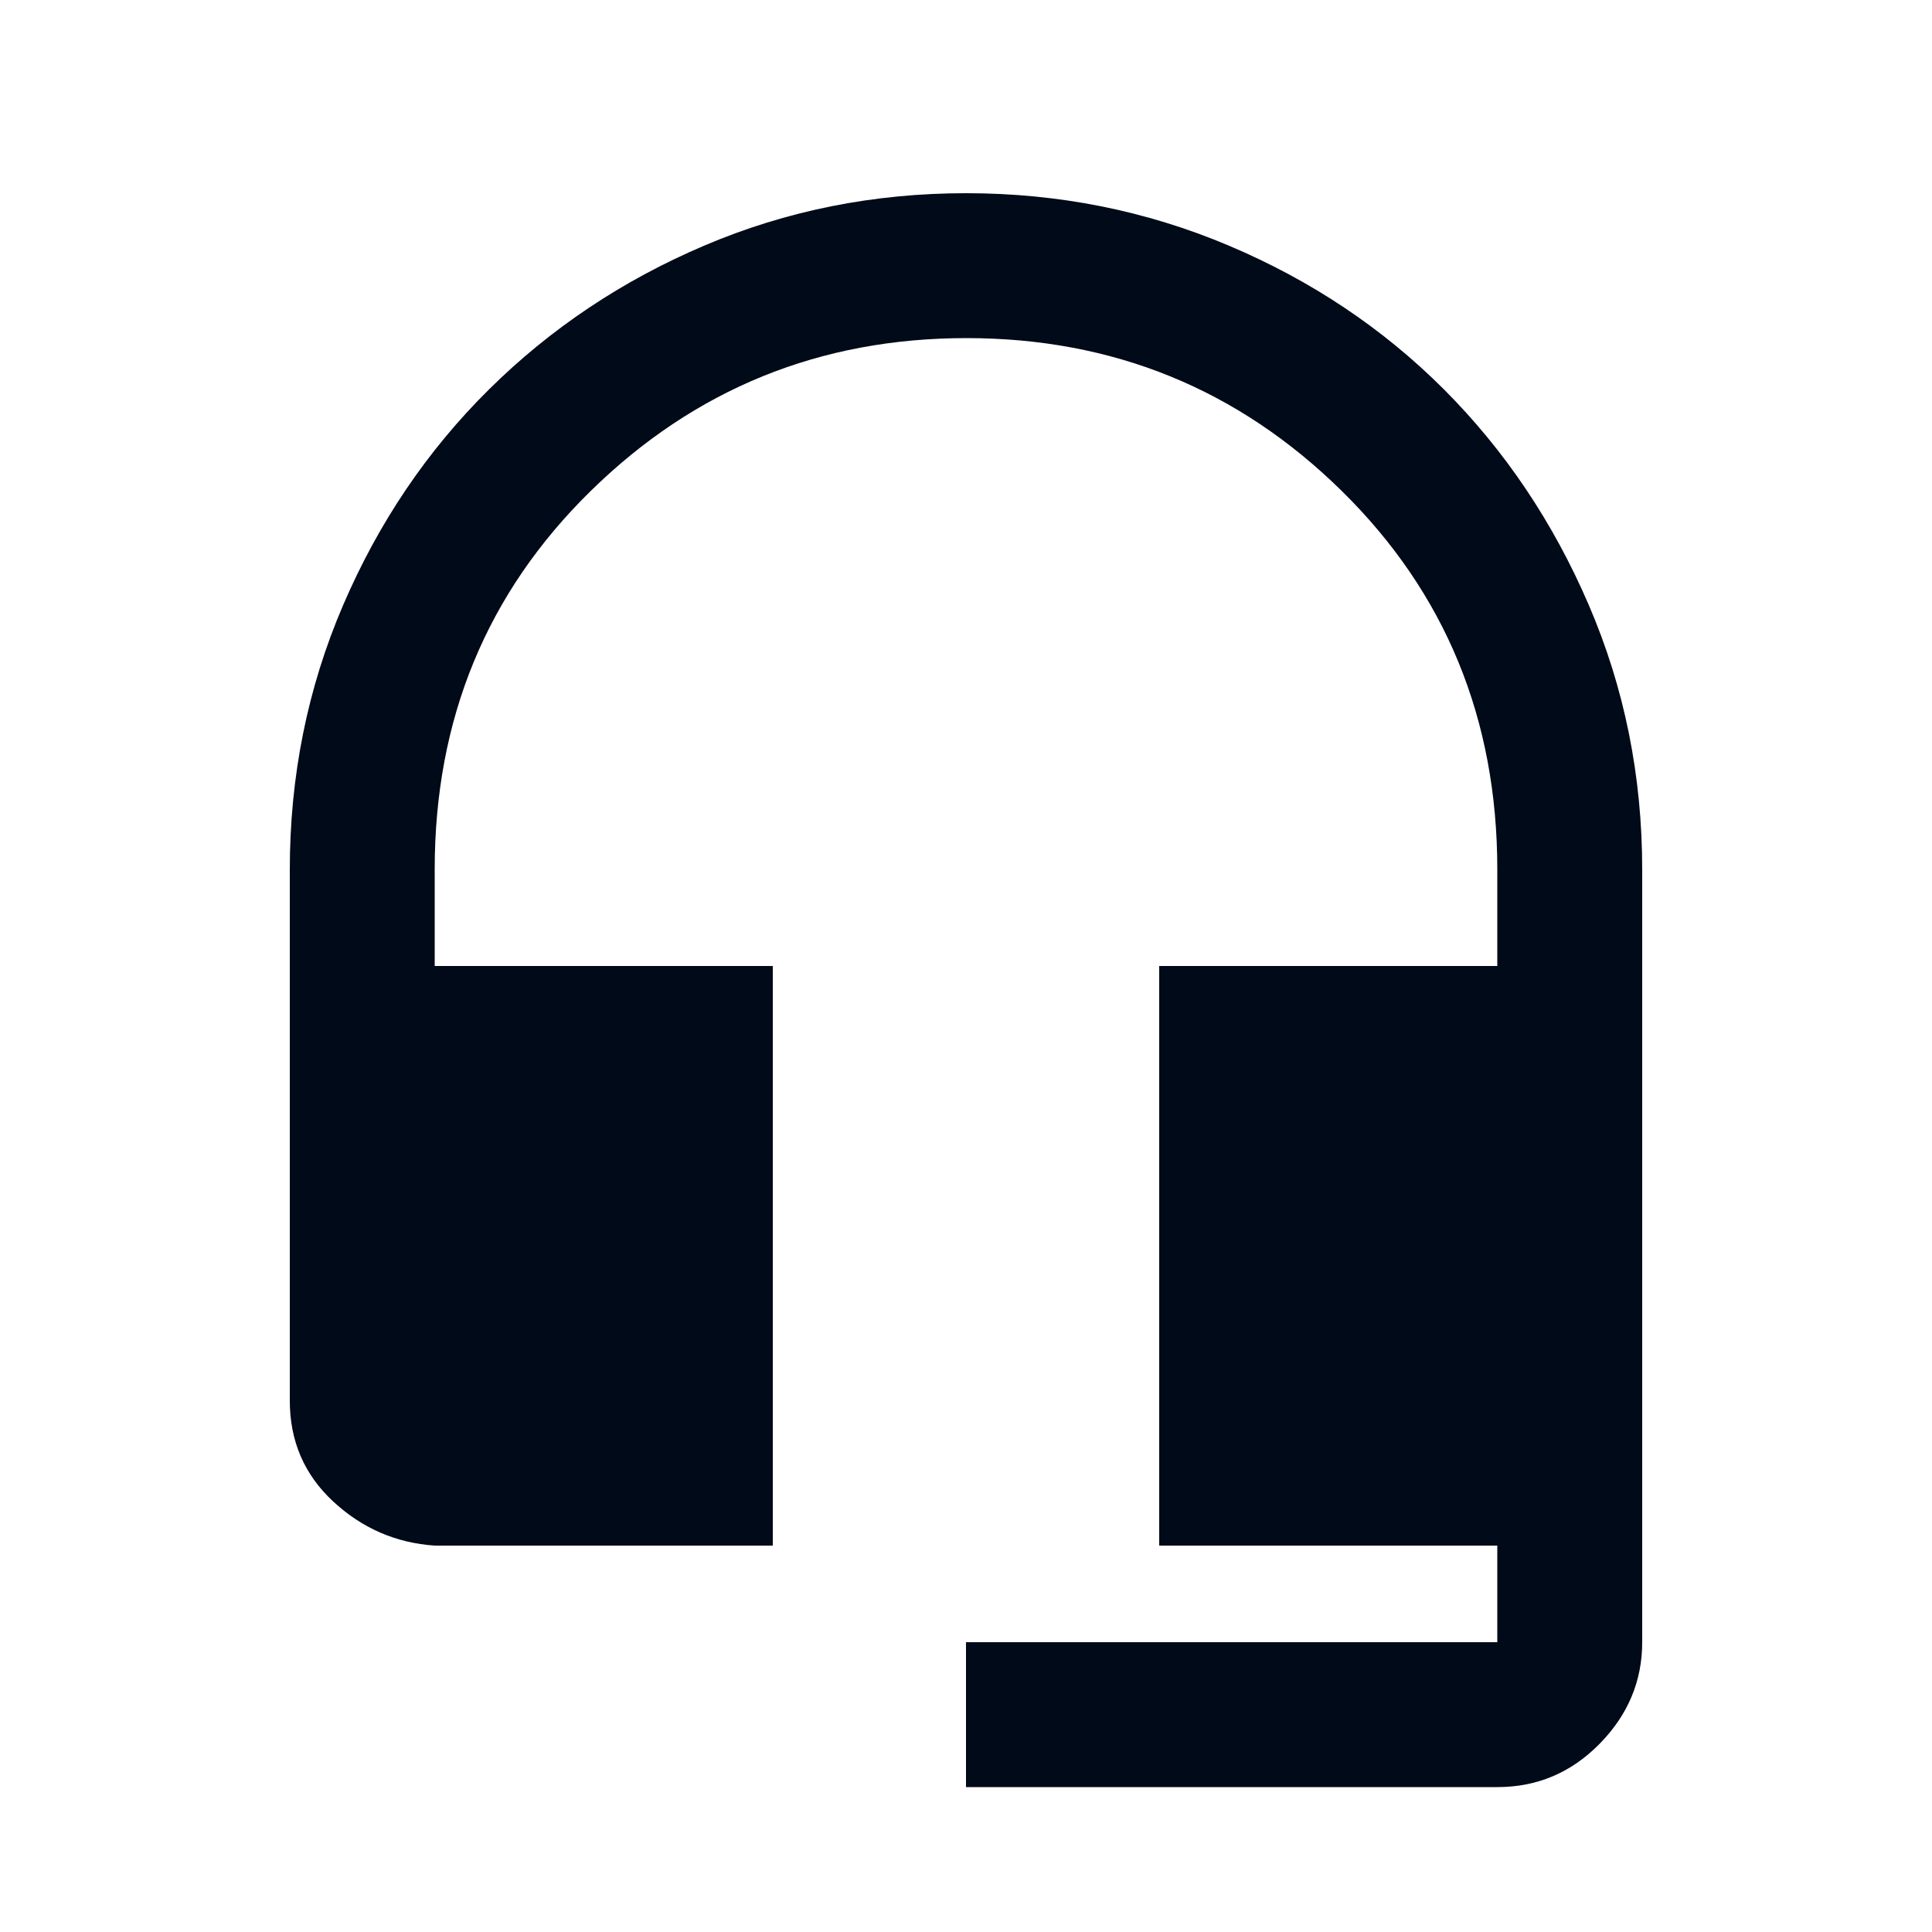 <svg width="24" height="24" viewBox="0 0 24 24" fill="none" xmlns="http://www.w3.org/2000/svg">
<mask id="mask0_1364_10597" style="mask-type:alpha" maskUnits="userSpaceOnUse" x="0" y="0" width="24" height="24">
<rect width="24" height="24" fill="#D9D9D9"/>
</mask>
<g mask="url(#mask0_1364_10597)">
<path d="M12 22.2V20.4H18.6V19.2H14.4V12H18.6V10.8C18.6 8.933 17.956 7.367 16.669 6.1C15.381 4.833 13.827 4.2 12.006 4.2C10.185 4.2 8.629 4.833 7.337 6.1C6.045 7.367 5.4 8.933 5.4 10.8V12H9.6V19.2H5.4C4.916 19.167 4.495 18.983 4.137 18.65C3.779 18.317 3.6 17.9 3.6 17.4V10.804C3.6 9.642 3.82 8.547 4.262 7.518C4.704 6.489 5.308 5.596 6.075 4.837C6.841 4.079 7.733 3.483 8.751 3.05C9.768 2.617 10.851 2.4 12.001 2.4C13.15 2.4 14.237 2.617 15.262 3.05C16.287 3.483 17.179 4.079 17.937 4.837C18.695 5.596 19.295 6.489 19.737 7.517C20.179 8.544 20.4 9.639 20.4 10.8V20.4C20.4 20.883 20.223 21.304 19.871 21.662C19.518 22.021 19.095 22.2 18.6 22.2H12Z" fill="#000A18"/>
</g>
</svg>
